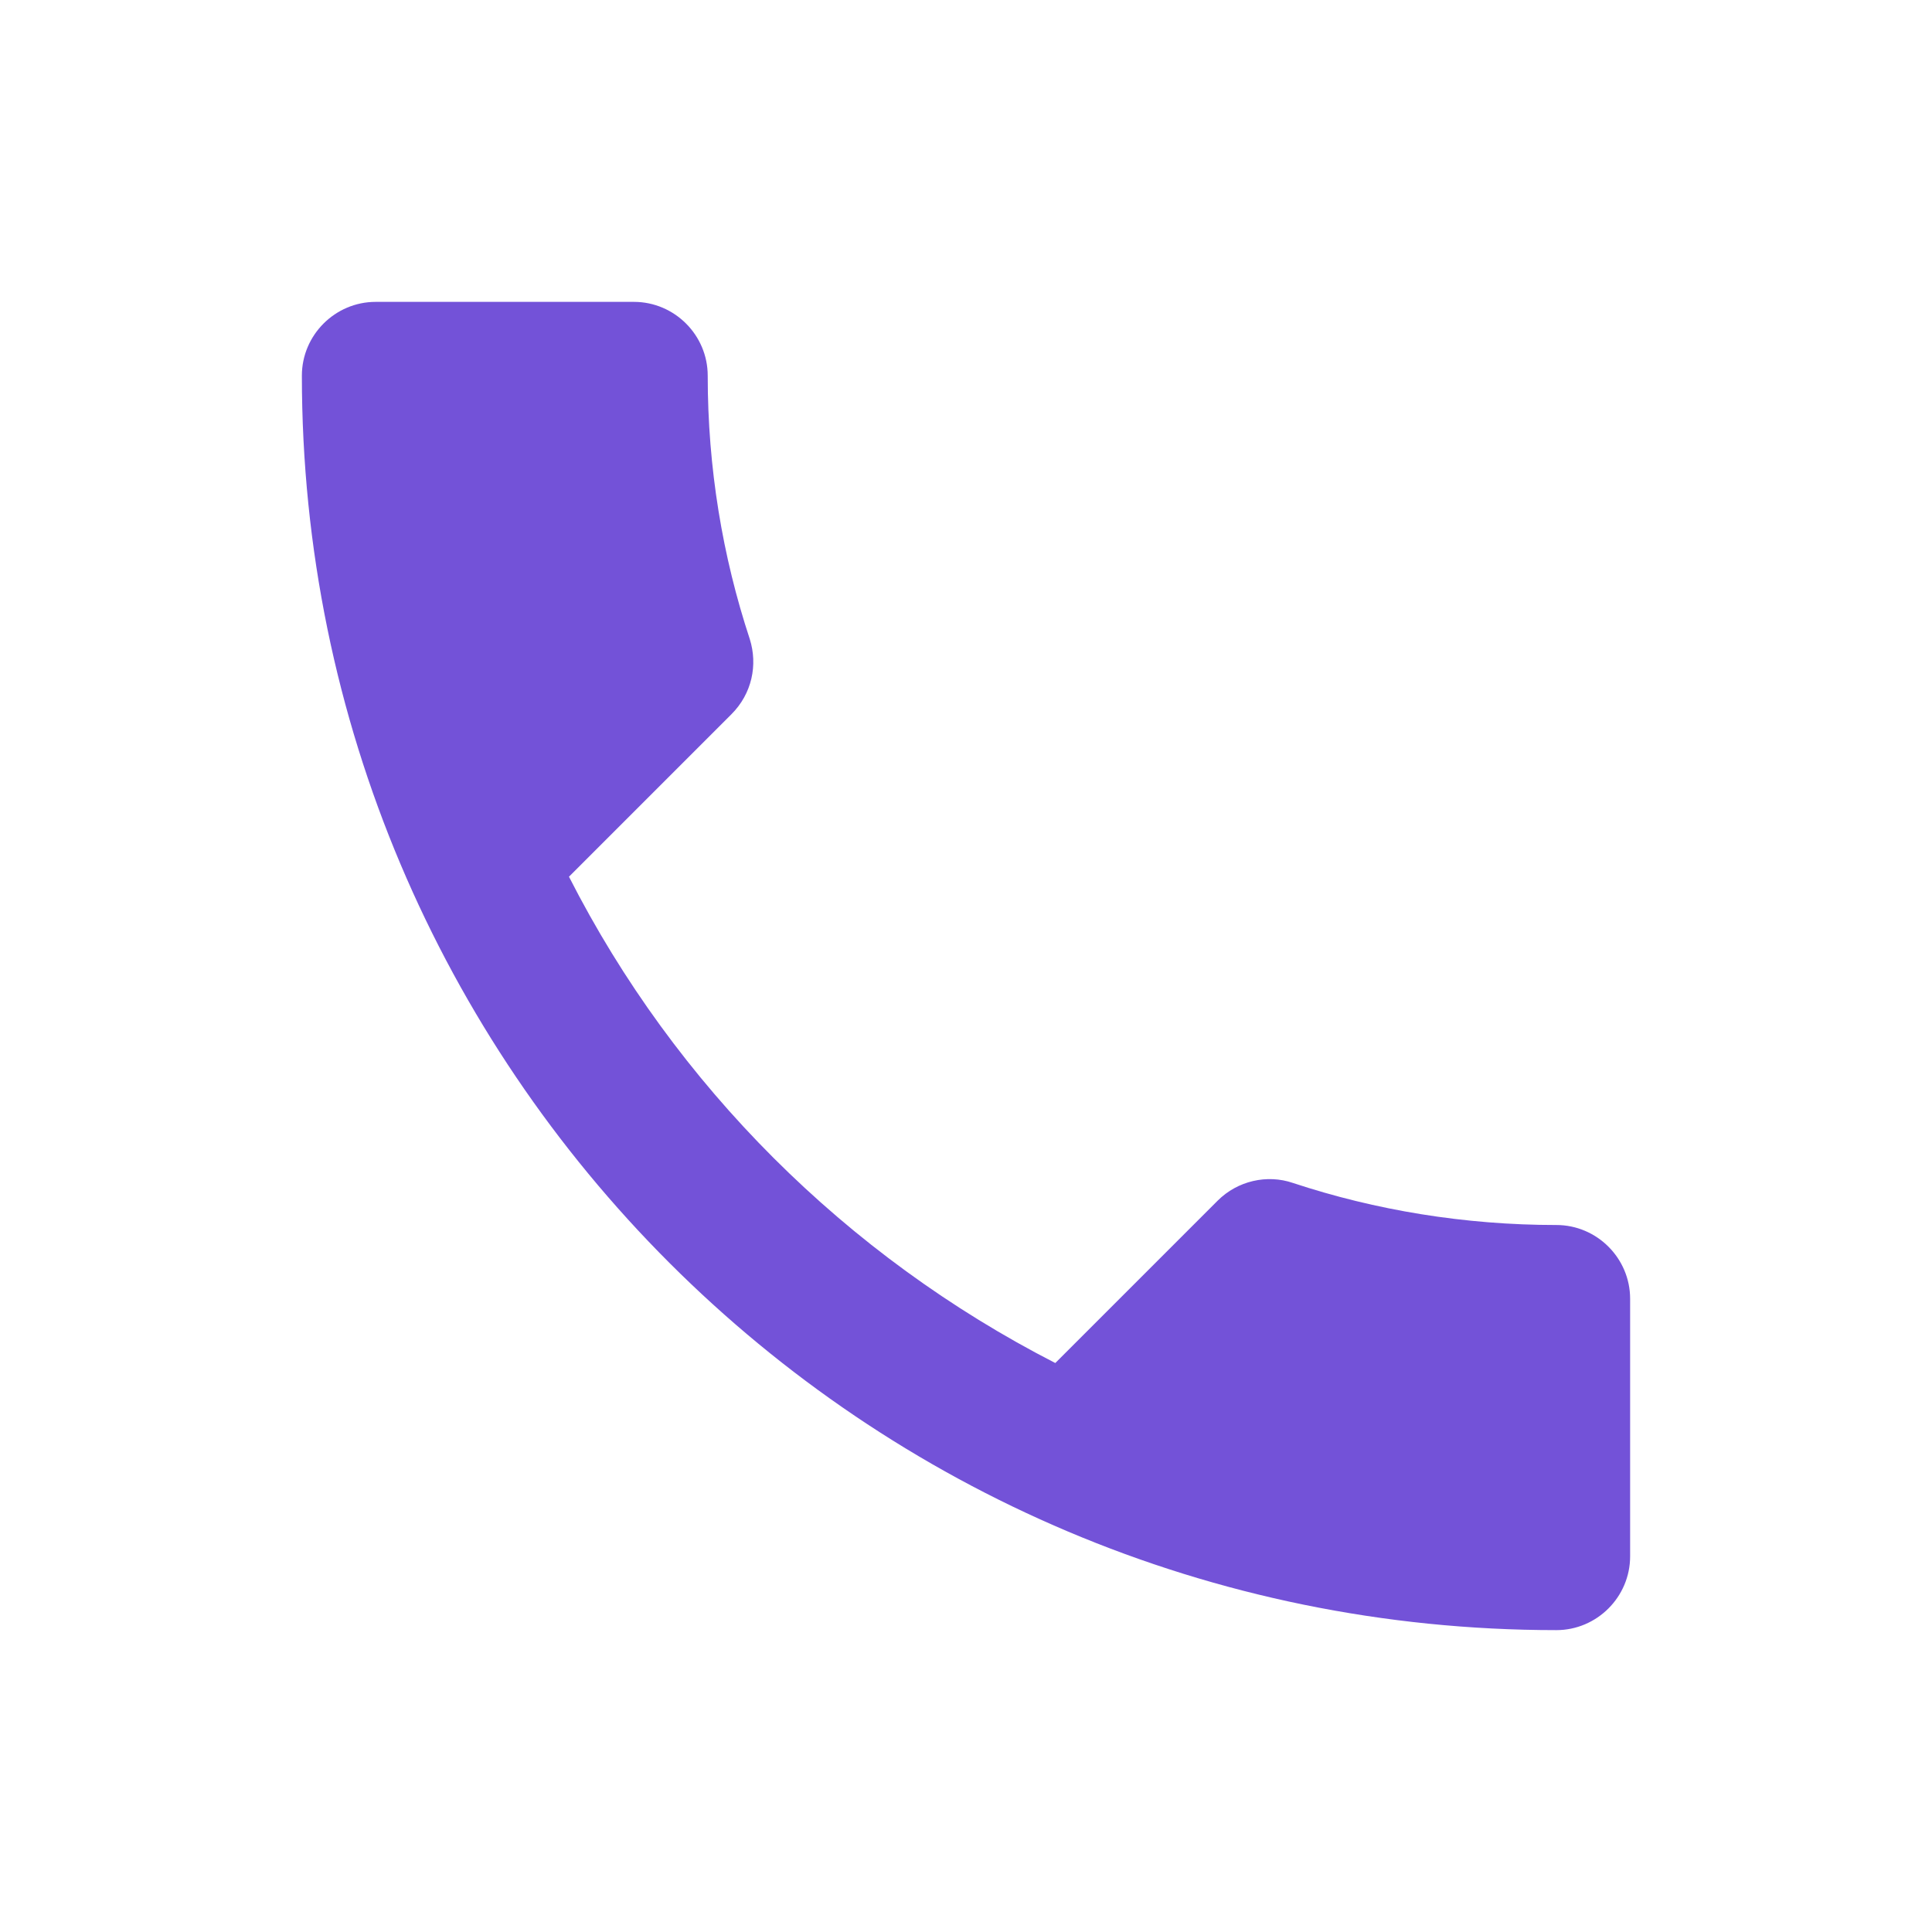 <svg width="32" height="32" viewBox="0 0 32 32" fill="none" xmlns="http://www.w3.org/2000/svg">
<path d="M9.424 14.521C11.184 17.98 14.02 20.803 17.479 22.576L20.168 19.887C20.498 19.557 20.987 19.447 21.414 19.593C22.783 20.046 24.262 20.29 25.778 20.29C26.45 20.29 27 20.84 27 21.512V25.778C27 26.45 26.45 27 25.778 27C14.301 27 5 17.699 5 6.222C5 5.55 5.55 5 6.222 5H10.5C11.172 5 11.722 5.55 11.722 6.222C11.722 7.75 11.967 9.217 12.419 10.586C12.553 11.013 12.456 11.49 12.113 11.832L9.424 14.521Z" fill="#7352D8"/>
</svg>
